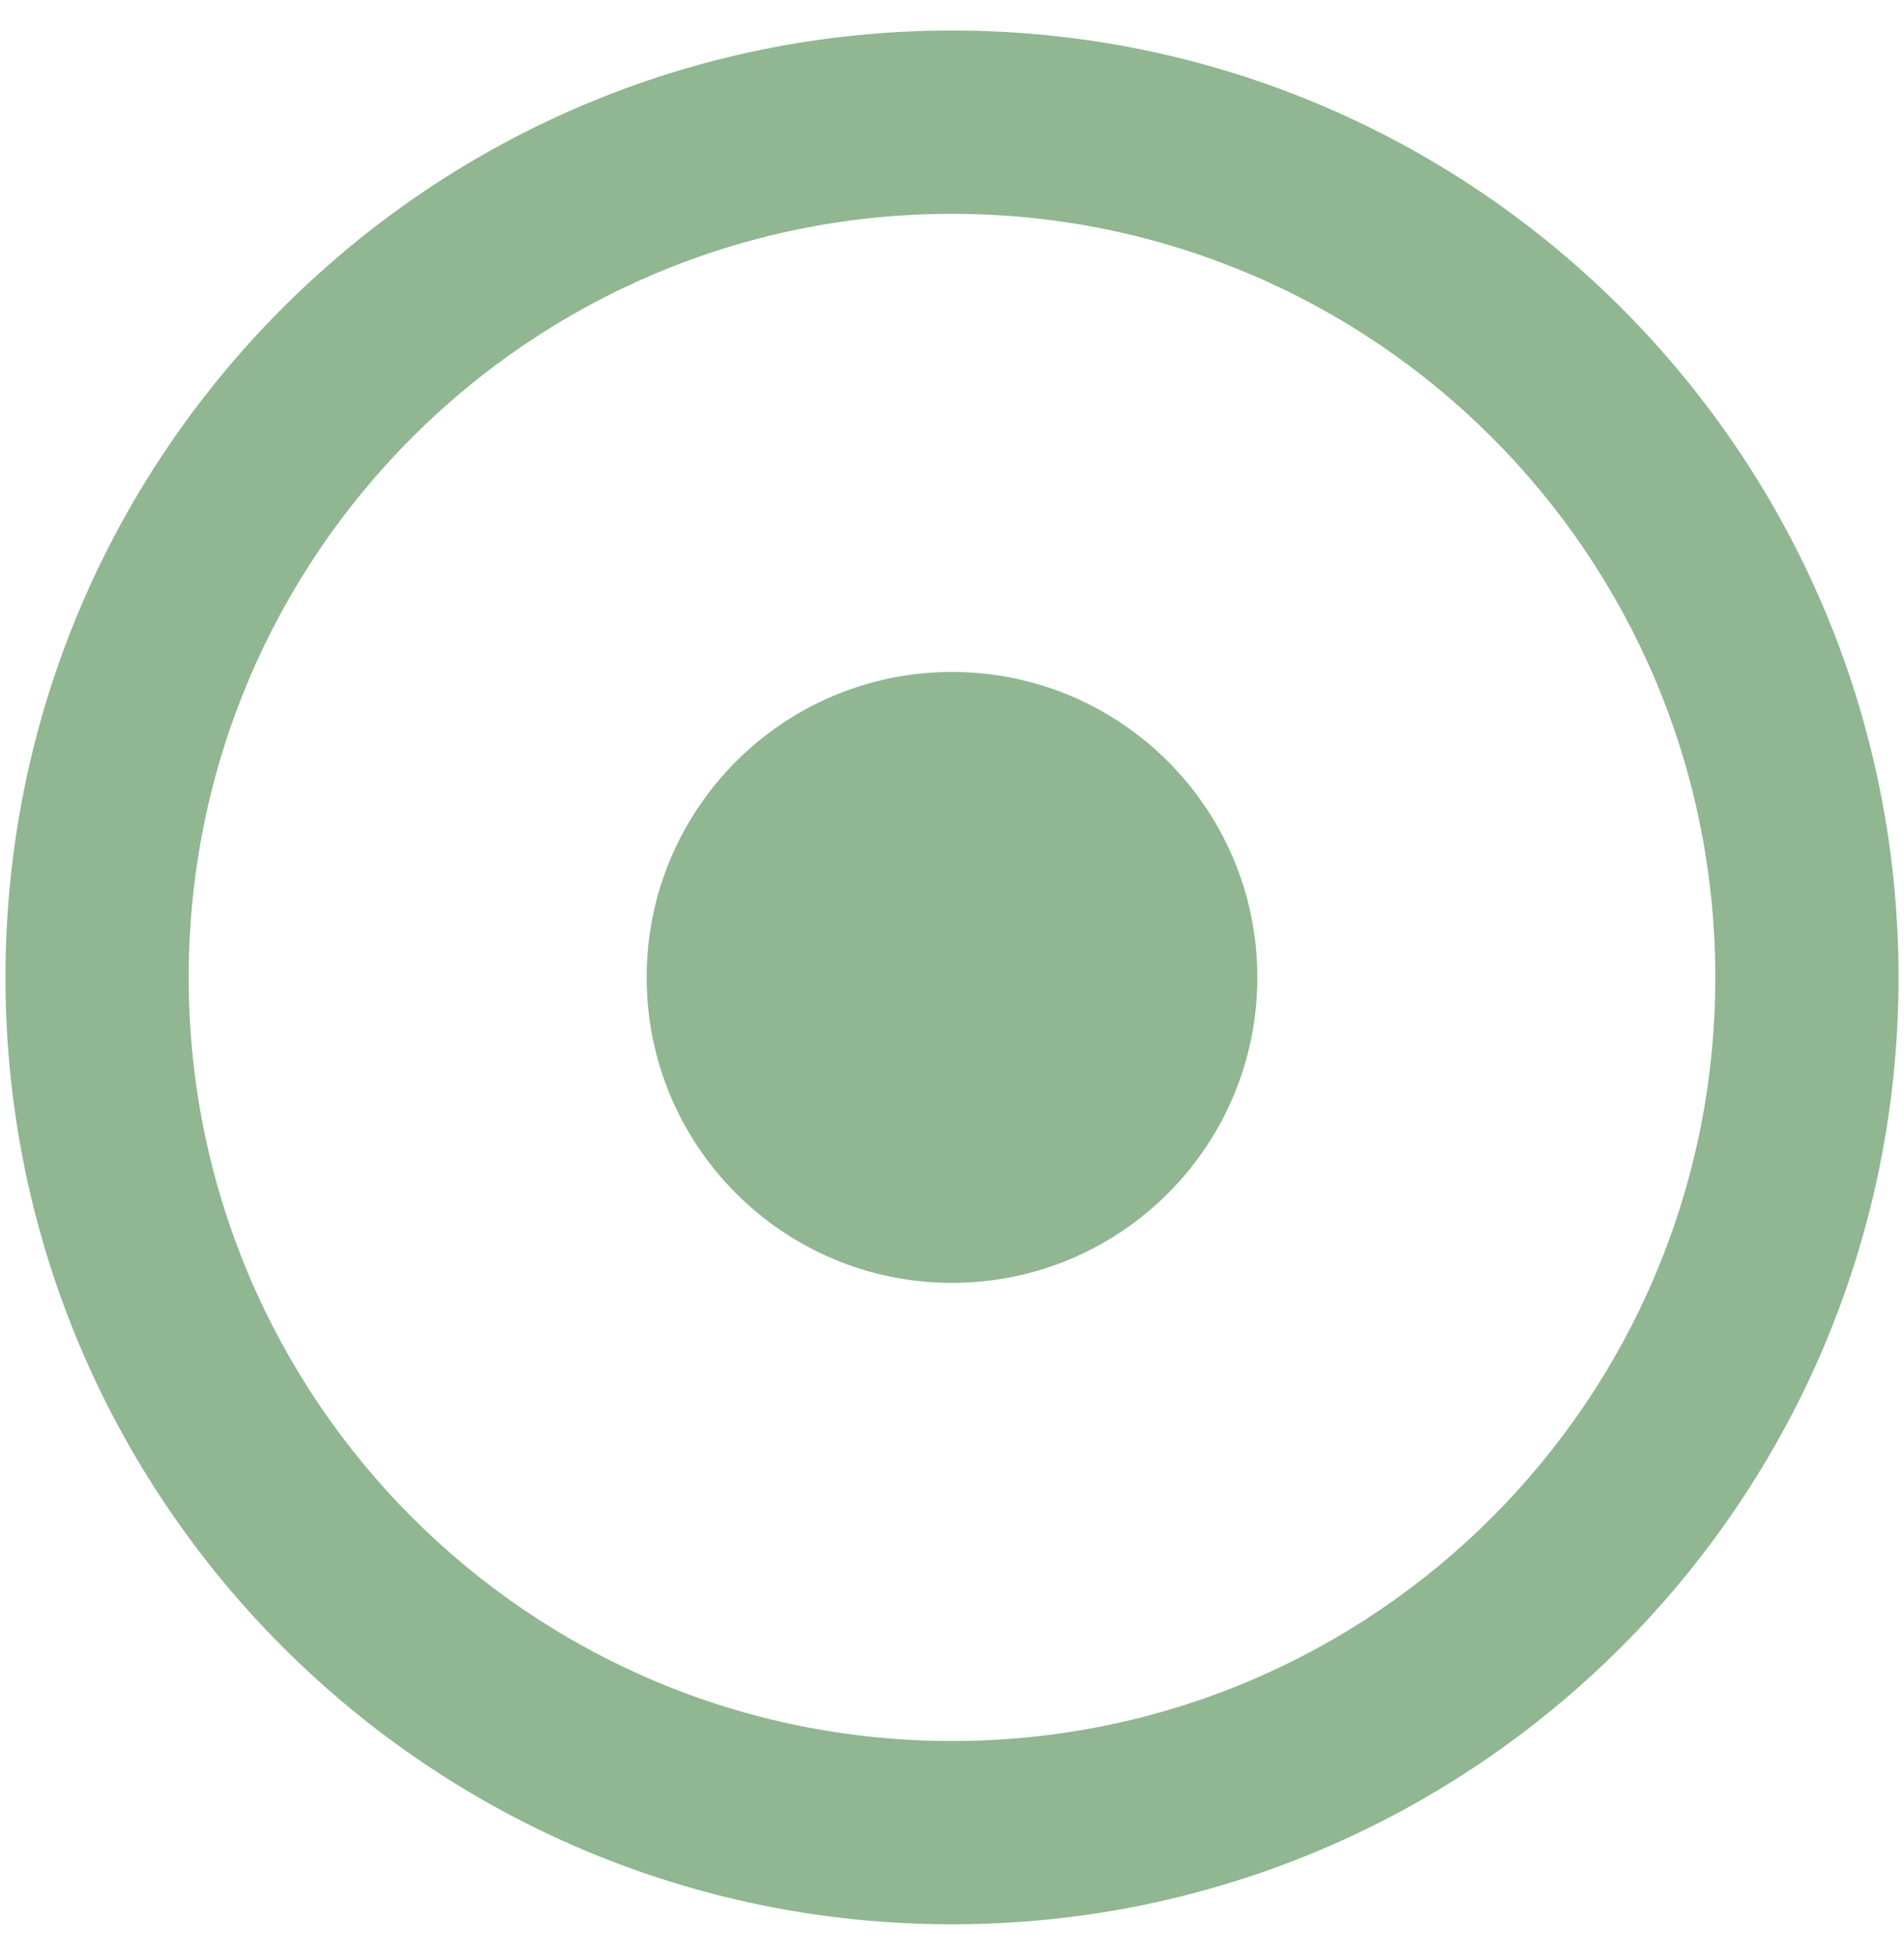 <svg width="38" height="39" viewBox="0 0 38 39" fill="none" xmlns="http://www.w3.org/2000/svg">
<path d="M19 4.266C27.419 4.266 34.234 11.079 34.234 19.5C34.234 27.919 27.421 34.734 19 34.734C10.581 34.734 3.766 27.921 3.766 19.5C3.766 11.081 10.579 4.266 19 4.266ZM19 0.609C8.567 0.609 0.109 9.067 0.109 19.5C0.109 29.933 8.567 38.391 19 38.391C29.433 38.391 37.891 29.933 37.891 19.5C37.891 9.067 29.433 0.609 19 0.609ZM19 13.406C15.634 13.406 12.906 16.134 12.906 19.5C12.906 22.866 15.634 25.594 19 25.594C22.366 25.594 25.094 22.866 25.094 19.5C25.094 16.134 22.366 13.406 19 13.406Z" fill="#90B692"/>
</svg>
